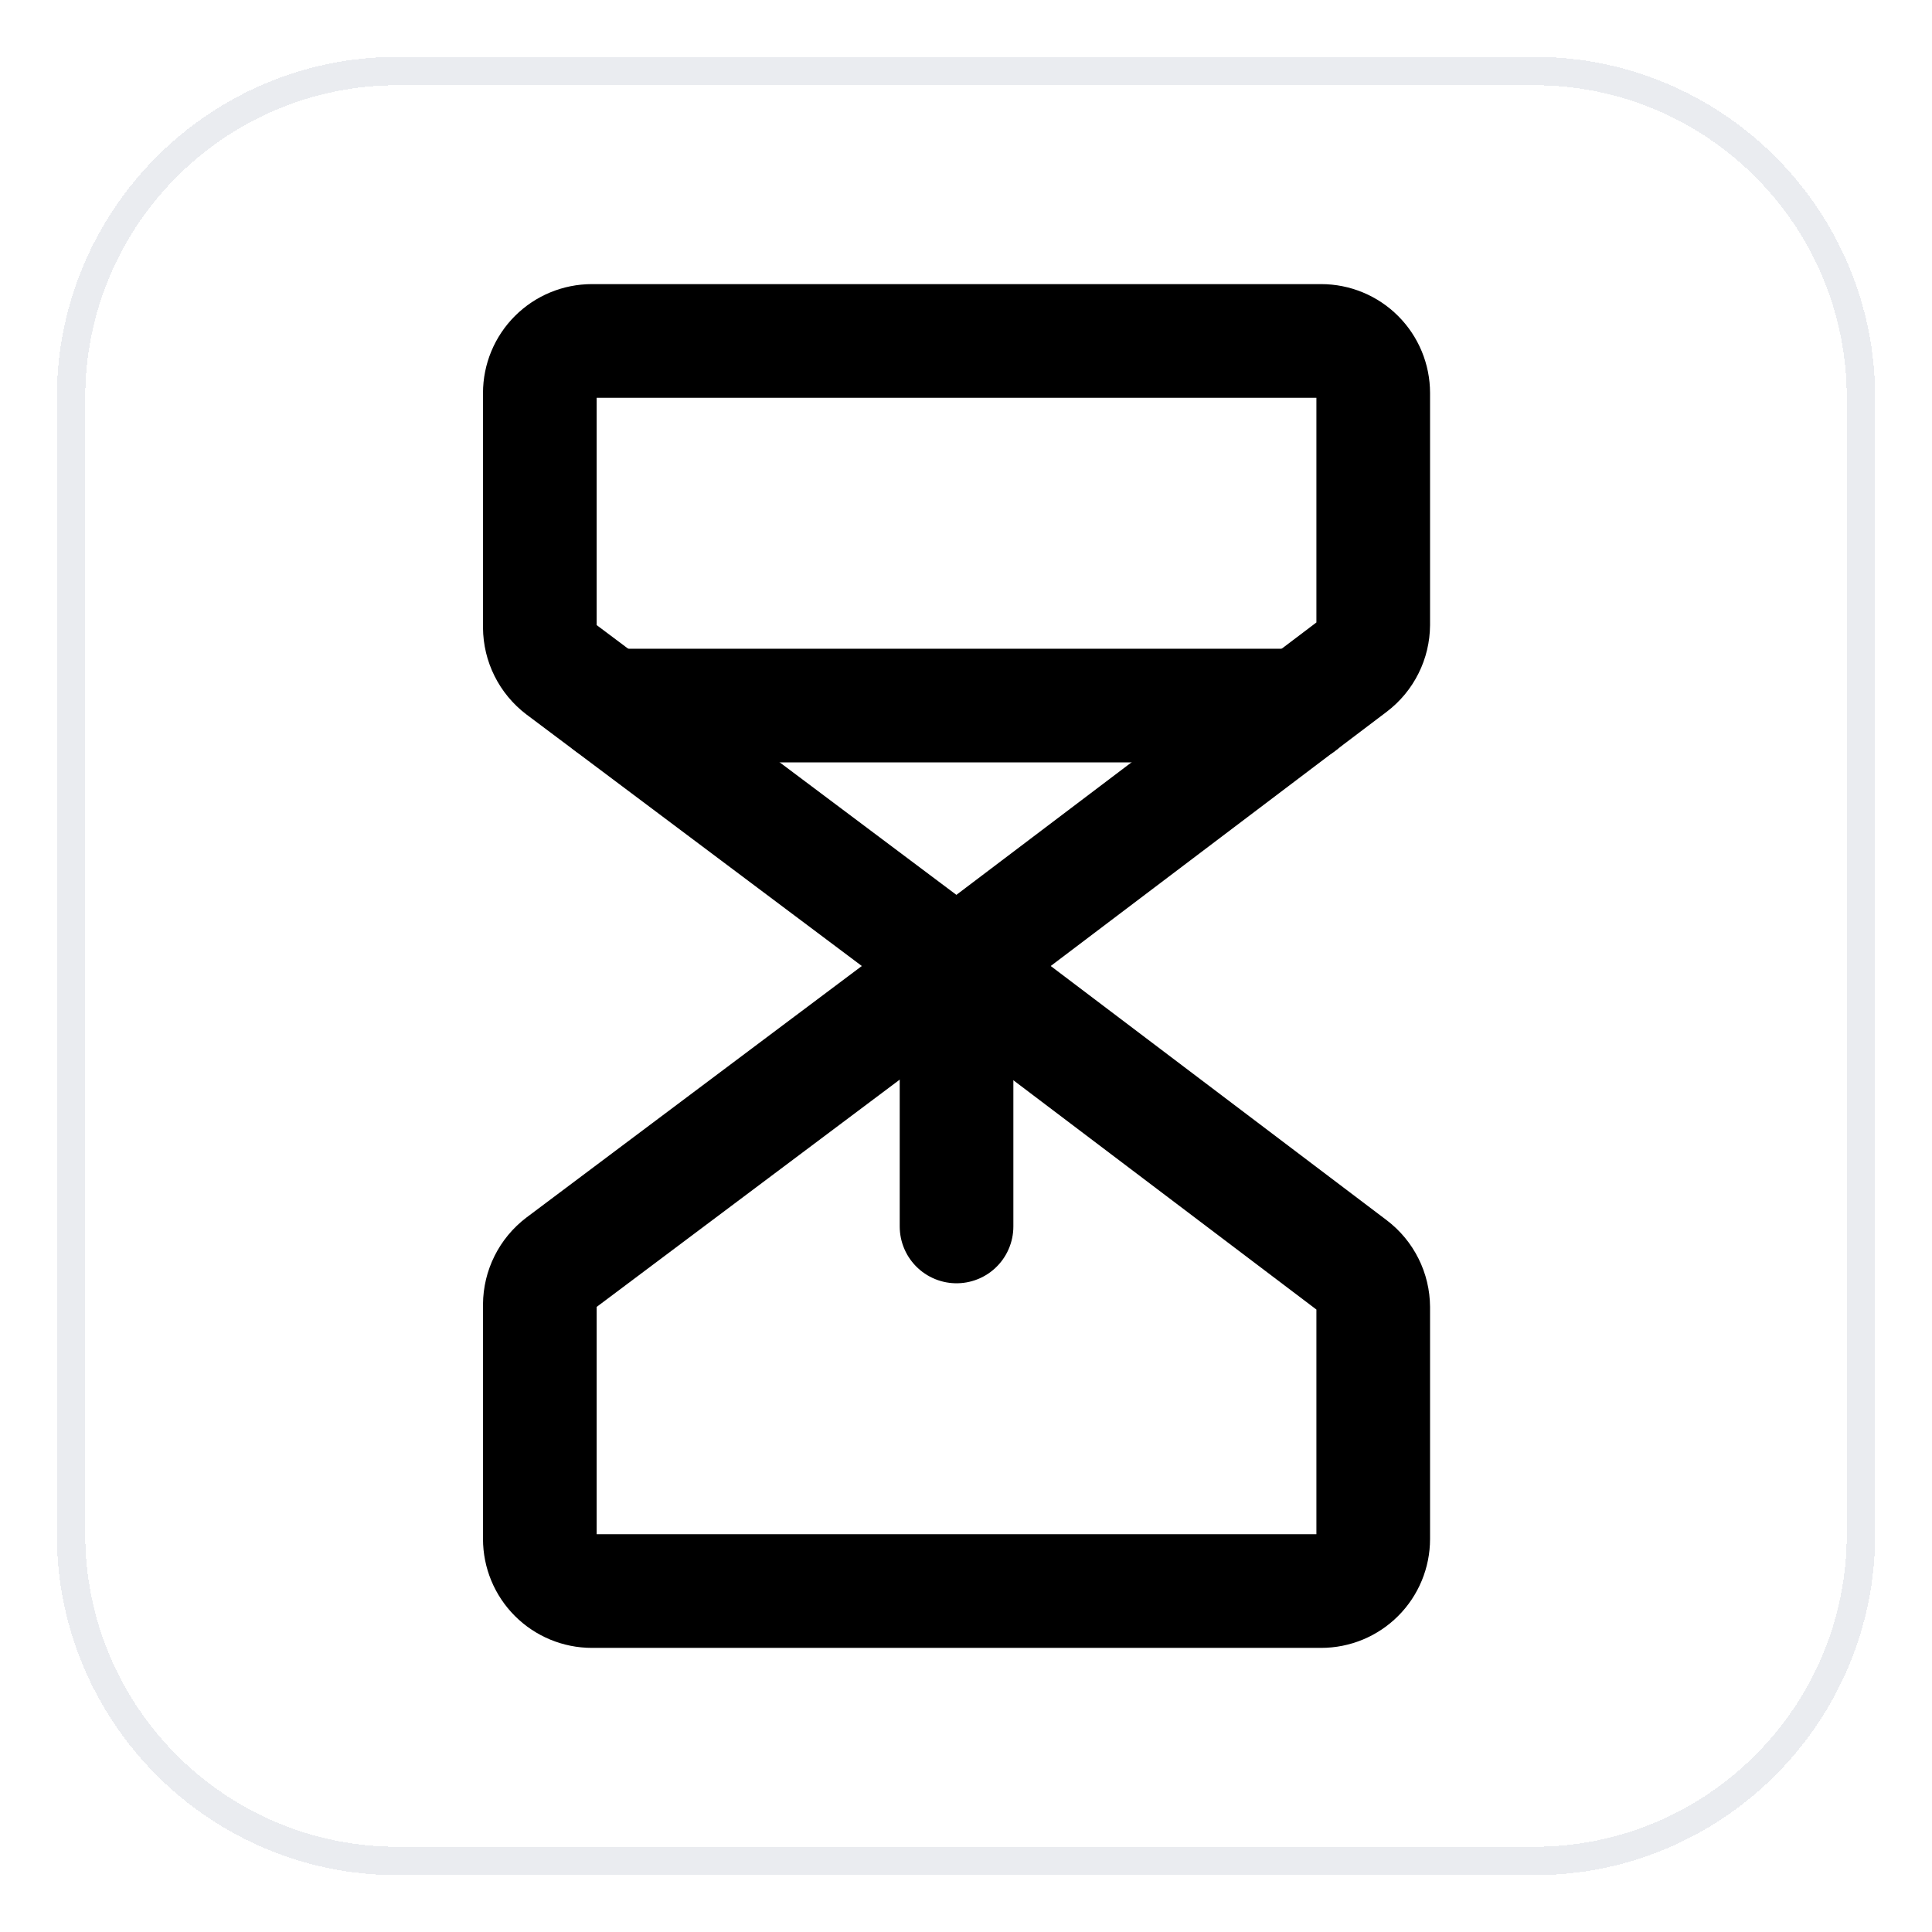 <?xml version="1.0" encoding="UTF-8"?> <svg xmlns="http://www.w3.org/2000/svg" width="68" height="68" viewBox="0 0 68 68" fill="none"><g filter="url(#filter0_d_24930_38422)"><path d="M2 13C2 6.373 7.373 1 14 1H54C60.627 1 66 6.373 66 13V53C66 59.627 60.627 65 54 65H14C7.373 65 2 59.627 2 53V13Z" fill="white" shape-rendering="crispEdges"></path><path d="M2.5 13C2.5 6.649 7.649 1.5 14 1.5H54C60.351 1.5 65.5 6.649 65.5 13V53C65.5 59.351 60.351 64.5 54 64.5H14C7.649 64.5 2.5 59.351 2.5 53V13Z" stroke="#EAECF0" shape-rendering="crispEdges"></path><path d="M33.667 33L19.733 22.55C19.507 22.378 19.323 22.156 19.196 21.902C19.069 21.648 19.002 21.368 19 21.083V12.833C19 12.347 19.193 11.881 19.537 11.537C19.881 11.193 20.347 11 20.833 11H46.5C46.986 11 47.453 11.193 47.796 11.537C48.14 11.881 48.333 12.347 48.333 12.833V20.992C48.331 21.276 48.265 21.556 48.137 21.81C48.01 22.065 47.826 22.286 47.6 22.458L33.667 33Z" stroke="black" stroke-width="4" stroke-linecap="round" stroke-linejoin="round"></path><path d="M33.667 33L19.733 43.45C19.507 43.622 19.323 43.844 19.196 44.098C19.069 44.352 19.002 44.632 19 44.917V53.167C19 53.653 19.193 54.119 19.537 54.463C19.881 54.807 20.347 55 20.833 55H46.5C46.986 55 47.453 54.807 47.796 54.463C48.14 54.119 48.333 53.653 48.333 53.167V45.008C48.331 44.724 48.265 44.444 48.137 44.19C48.01 43.935 47.826 43.714 47.6 43.542L33.667 33Z" stroke="black" stroke-width="4" stroke-linecap="round" stroke-linejoin="round"></path><path d="M21.451 23.833H45.789" stroke="black" stroke-width="4" stroke-linecap="round" stroke-linejoin="round"></path><path d="M33.667 42.167V33" stroke="black" stroke-width="4" stroke-linecap="round" stroke-linejoin="round"></path></g><defs><filter id="filter0_d_24930_38422" x="0" y="0" width="68" height="68" color-interpolation-filters="sRGB"><feFlood flood-opacity="0" result="BackgroundImageFix"></feFlood><feColorMatrix in="SourceAlpha" type="matrix" values="0 0 0 0 0 0 0 0 0 0 0 0 0 0 0 0 0 0 127 0" result="hardAlpha"></feColorMatrix><feOffset dy="1"></feOffset><feGaussianBlur stdDeviation="1"></feGaussianBlur><feComposite in2="hardAlpha" operator="out"></feComposite><feColorMatrix type="matrix" values="0 0 0 0 0.063 0 0 0 0 0.094 0 0 0 0 0.157 0 0 0 0.05 0"></feColorMatrix><feBlend mode="normal" in2="BackgroundImageFix" result="effect1_dropShadow_24930_38422"></feBlend><feBlend mode="normal" in="SourceGraphic" in2="effect1_dropShadow_24930_38422" result="shape"></feBlend></filter></defs></svg> 